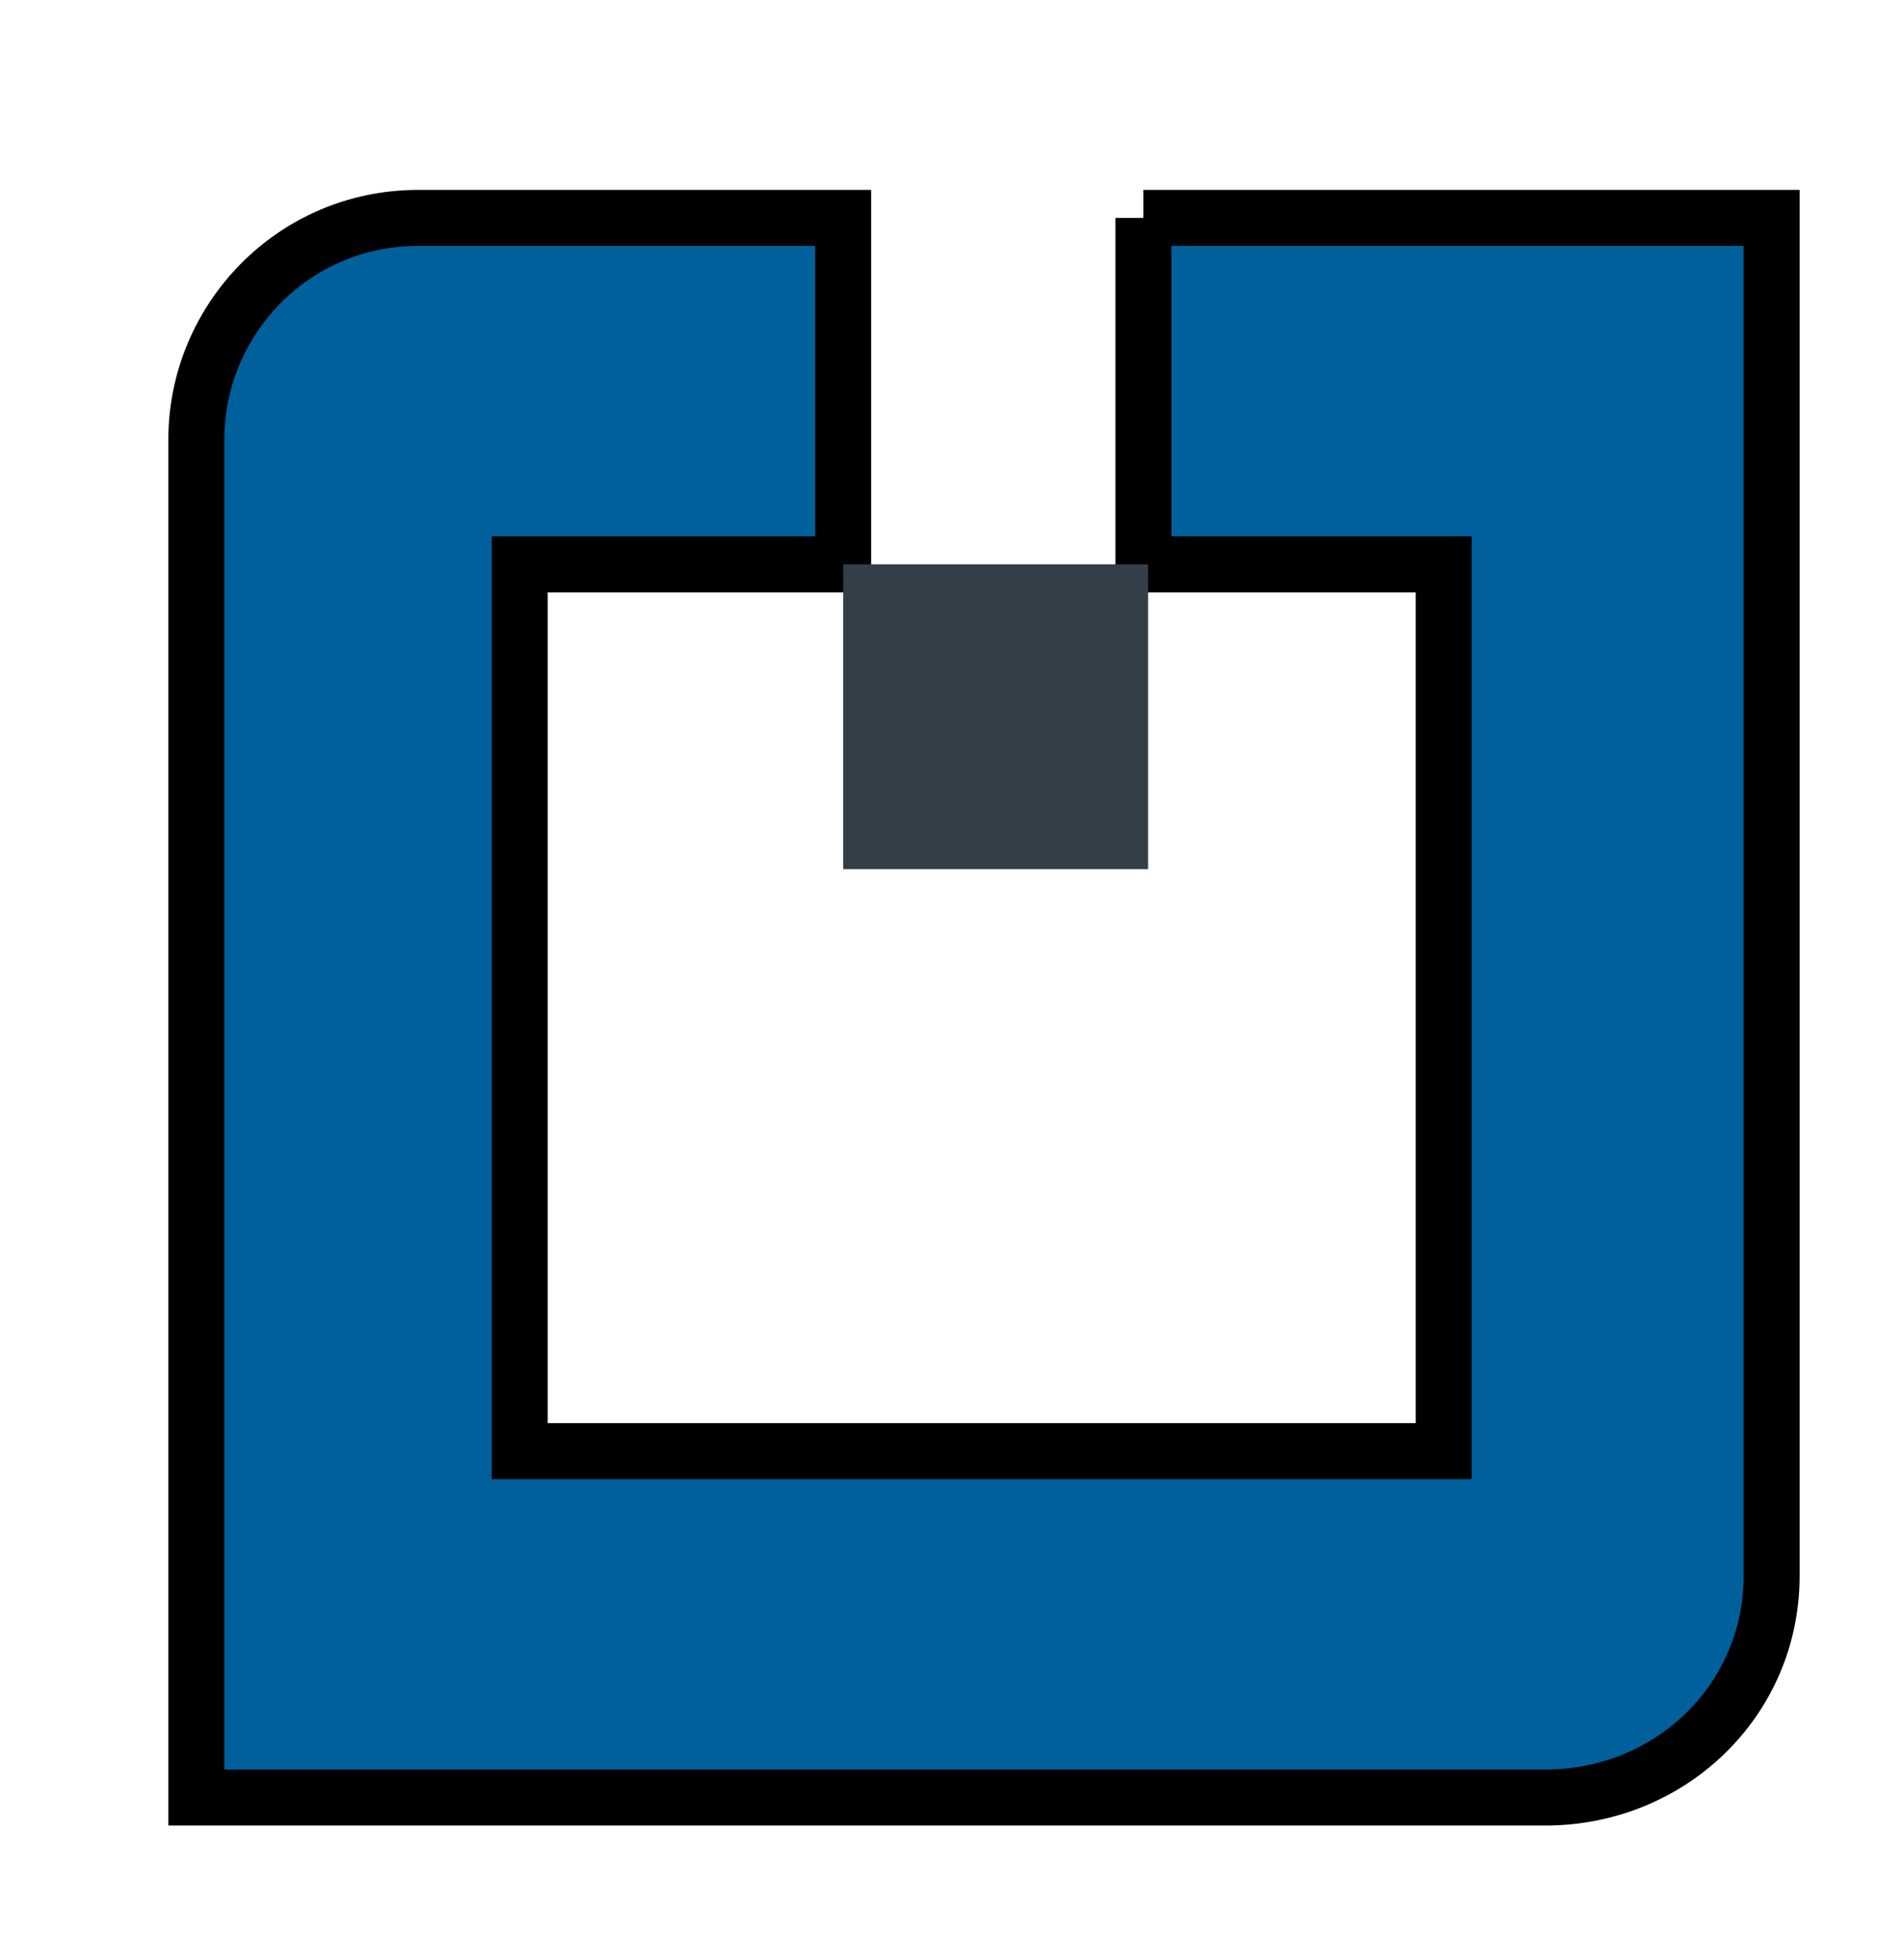 <svg width="34" height="35" xmlns="http://www.w3.org/2000/svg">
 <!-- Created with Method Draw - http://github.com/duopixel/Method-Draw/ -->

 <g>
  <title>background</title>
  <rect fill="none" id="canvas_background" height="37" width="36" y="-1" x="-1"/>
  <g display="none" overflow="visible" y="0" x="0" height="100%" width="100%" id="canvasGrid">
   <rect fill="url(#gridpattern)" stroke-width="0" y="0" x="0" height="100%" width="100%"/>
  </g>
 </g>
 <g>
  <title>Layer 1</title>
  <style transform="matrix(0.825,0,0,0.825,0,0) " type="text/css">.st0{fill-rule:evenodd;clip-rule:evenodd;fill:#333E48;}
	.st1{fill:#333E48;}
	.st2{fill-rule:evenodd;clip-rule:evenodd;fill:#00609C;}</style>
  <g id="svg_22">
   <path stroke="null" id="svg_20" d="m20.418,3.892l0,6.187l5.362,0l0,15.839l-16.499,0l0,-15.839l5.775,0l0,-6.187l-7.59,0c-2.227,0 -3.96,1.815 -3.96,3.96l0,24.253l24.088,0c2.227,0 4.042,-1.732 4.042,-3.96l0,-24.253l-11.219,0z" class="st2"/>
   <rect transform="matrix(0.825,0,0,0.825,0,0) " id="svg_21" height="6.6" width="6.6" class="st0" y="12.217" x="18.251"/>
  </g>
 </g>
</svg>